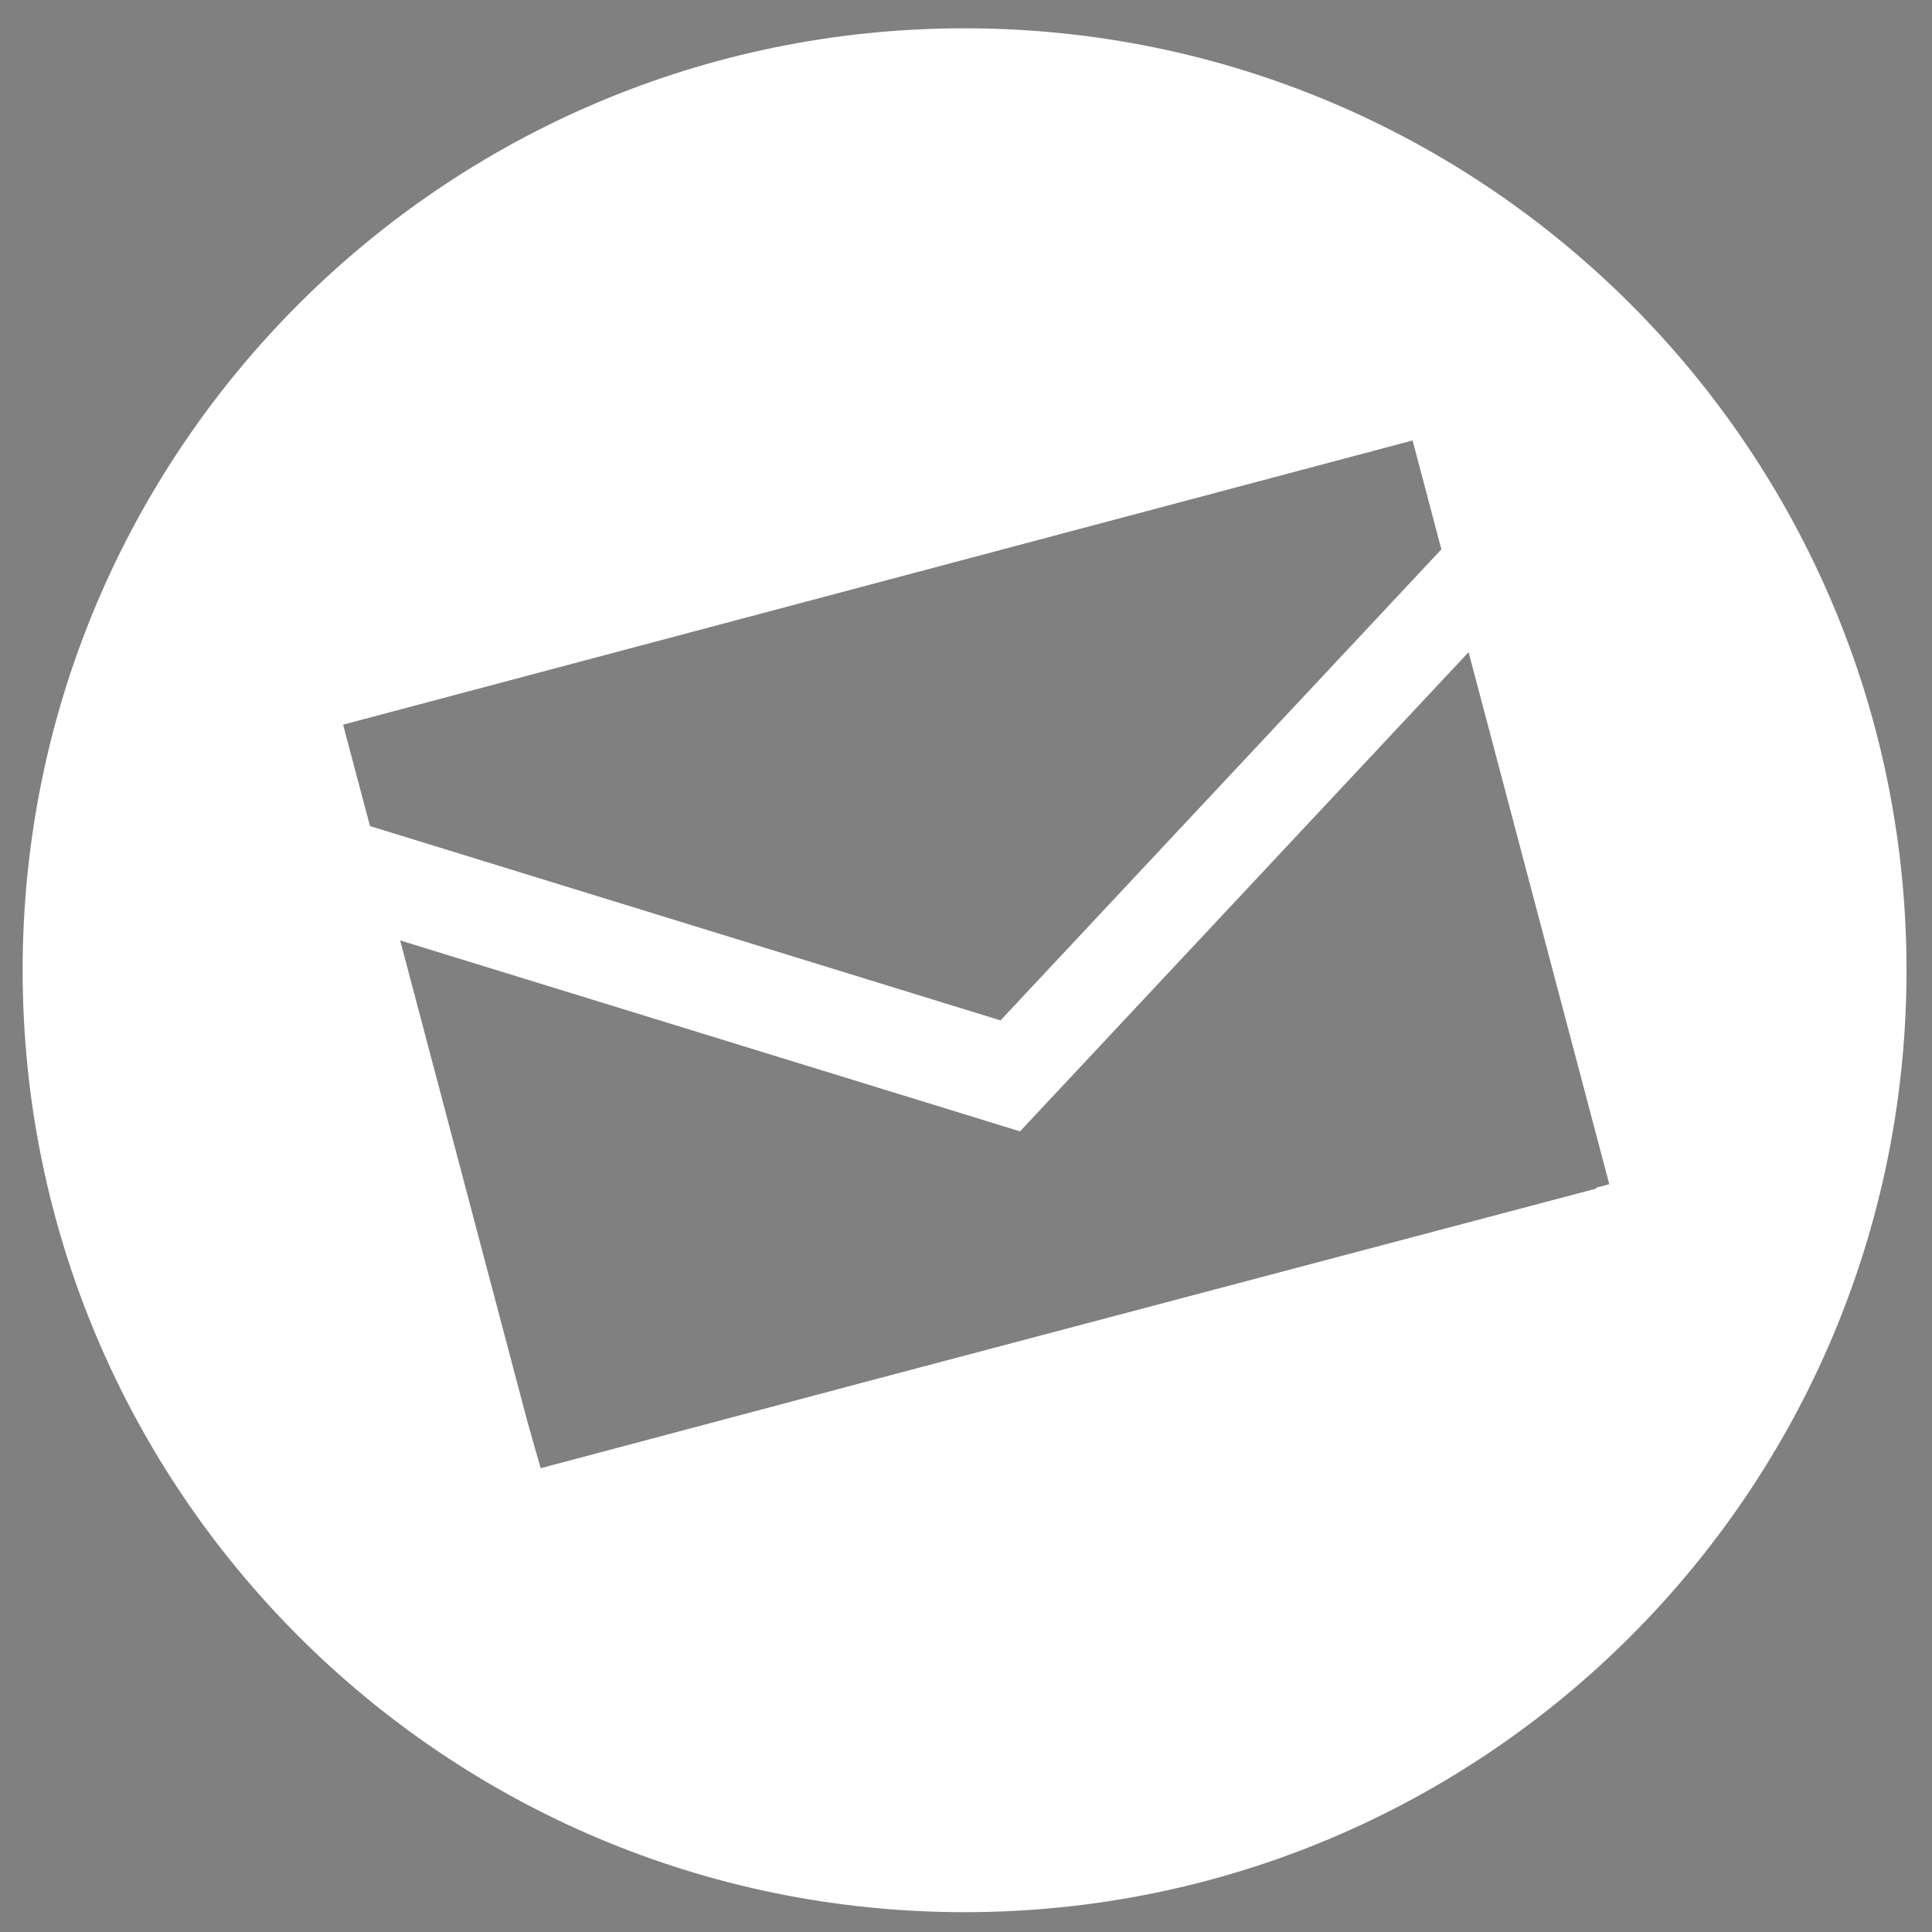 <?xml version="1.0" encoding="utf-8"?>
<!-- Generator: Adobe Illustrator 15.0.0, SVG Export Plug-In . SVG Version: 6.00 Build 0)  -->
<!DOCTYPE svg PUBLIC "-//W3C//DTD SVG 1.1//EN" "http://www.w3.org/Graphics/SVG/1.1/DTD/svg11.dtd">
<svg version="1.1" id="Ebene_1" xmlns="http://www.w3.org/2000/svg" xmlns:xlink="http://www.w3.org/1999/xlink" x="0px" y="0px"
	 width="128px" height="128px" viewBox="0 0 128 128" enable-background="new 0 0 128 128" xml:space="preserve">
<rect x="0" y="0" width="128" height="128" fill="#808080" stroke="none"/>
<path fill="none" stroke="#000000" stroke-width="0.5" stroke-linecap="round" stroke-linejoin="round" d="M334.214,212.307"/>
<path fill="none" stroke="#000000" stroke-width="0.5" stroke-linecap="round" stroke-linejoin="round" d="M335.602,213.389"/>
<path fill="#FFFFFF" d="M63.905,1.875C29.44,1.875,1.5,29.814,1.5,64.281c0,34.465,27.94,62.405,62.405,62.405
	c34.466,0,62.407-27.94,62.407-62.405C126.312,29.814,98.371,1.875,63.905,1.875z M22.731,48.011l70.857-18.829l1.907,7.214
	L66.287,67.604L24.513,54.729L22.731,48.011z M105.768,78.744L58.272,91.305l-22.451,5.968l-0.873-3.065l-8.436-31.902l41.067,12.65
	l29.719-31.749l9.321,35.248l-0.867,0.23L105.768,78.744z"/>
</svg>

